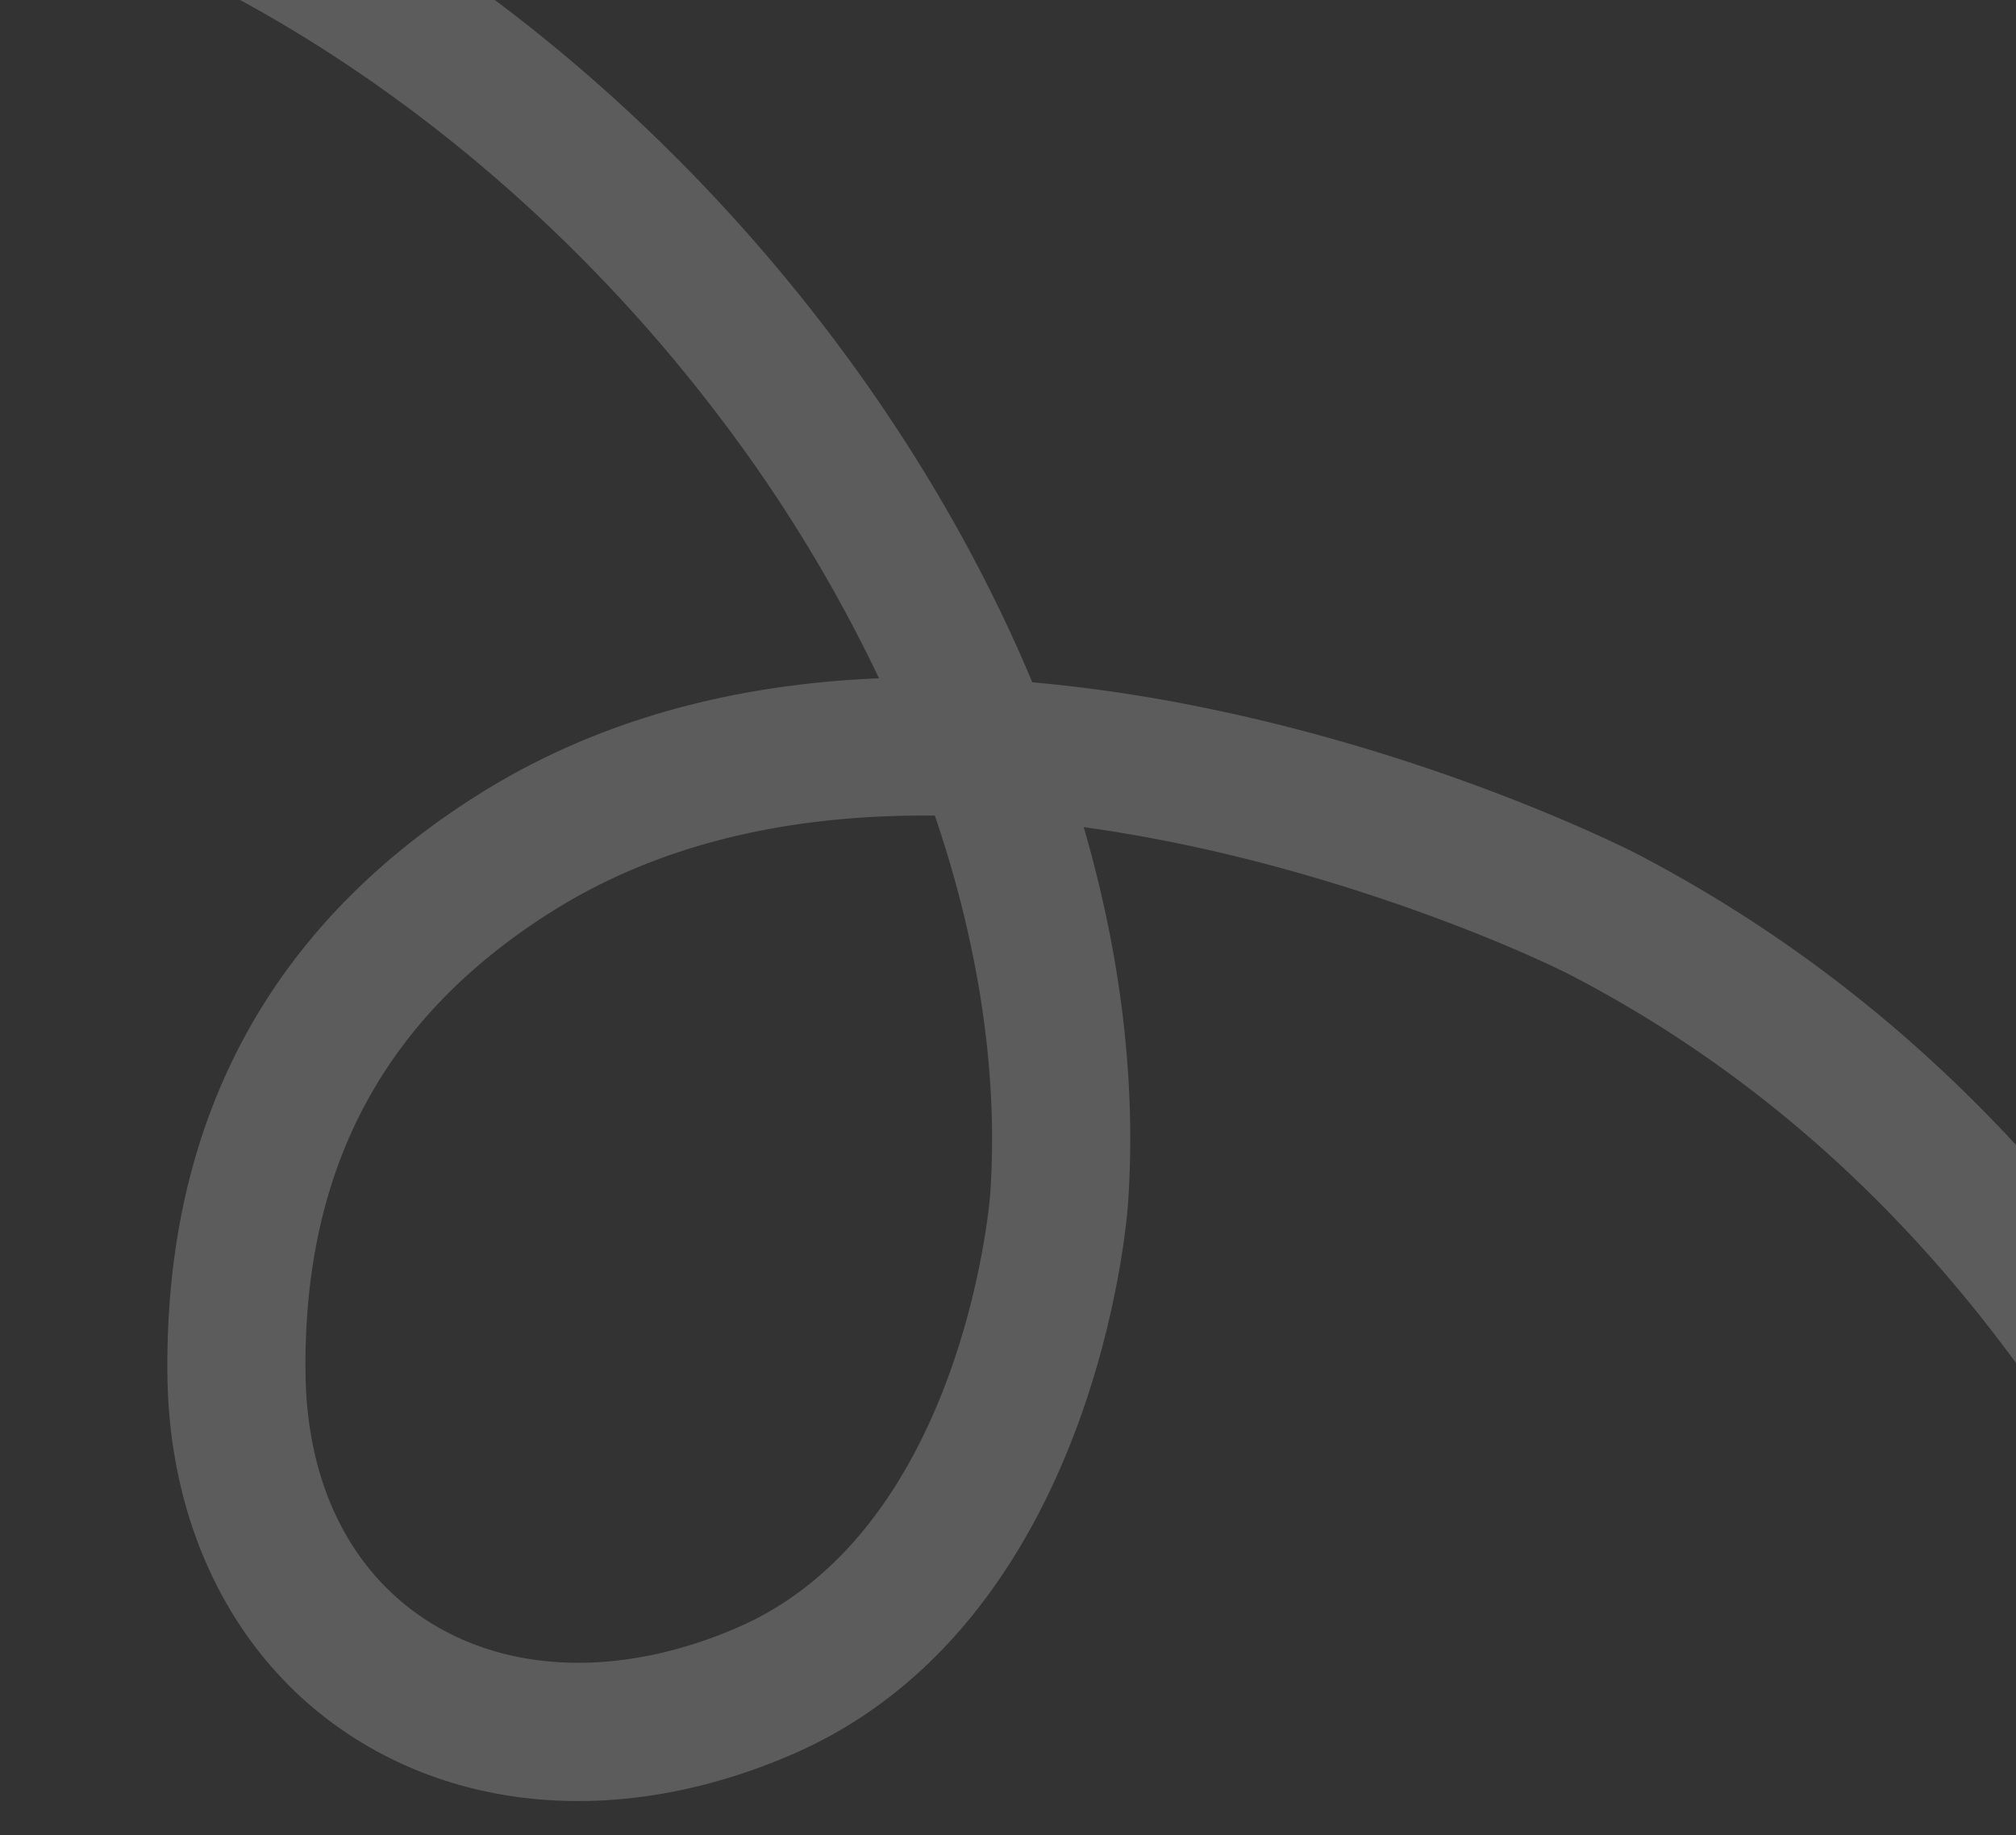 <svg xmlns="http://www.w3.org/2000/svg" xmlns:xlink="http://www.w3.org/1999/xlink" width="440" height="400.485" viewBox="0 0 440 400.485">
  <rect x="0" y="0" width="440" height="400.485" fill="#333333" stroke="none"/>
  <defs>
    <clipPath id="clip-path">
      <rect id="Rectangle_8" data-name="Rectangle 8" width="440" height="400.485" transform="translate(1479.496 1.165)" fill="none"/>
    </clipPath>
  </defs>
  <g id="Group_16" data-name="Group 16" transform="translate(-1479.496 -1.165)" opacity="0.2">
    <g id="Group_15" data-name="Group 15" clip-path="url(#clip-path)">
      <path id="Path_51" data-name="Path 51" d="M2026.179,654.052l-29.651-5.444c11.452-62.375,16.109-157.714-26.742-257.69-17.918-41.8-55.2-128.782-146.861-176.656-10.285-5.372-46.24-21.146-88.544-29.519q-9.381-1.857-18.366-3.1c8.026,27.549,11.552,55.394,9.663,82.326-.262,3.721-7.162,91.449-73.37,120.048-34.3,14.82-69.365,13.337-96.185-4.065-25.073-16.268-39.684-44.944-40.085-78.675-.661-55.4,22.223-98.073,68.016-126.827,24.643-15.474,53.856-23.914,87.293-25.28a324.674,324.674,0,0,0-33.262-54.977c-40.9-54.8-97.647-96.339-155.689-113.967-48.458-14.719-102.249-15.415-155.55-2.016l-7.35-29.236c58.61-14.733,117.97-13.9,171.66,2.407C1585.3-20.028,1667.462,60.792,1704.8,150.041a332.778,332.778,0,0,1,35.431,5.13c55.186,10.923,96.238,32.157,96.647,32.371,101.182,52.846,141.321,146.492,160.611,191.5C2043.308,485.933,2038.38,587.593,2026.179,654.052Zm-345-474.933c-31.819,0-58.969,6.966-81.1,20.861-36.807,23.111-54.439,56.128-53.9,100.937.284,23.818,9.642,42.9,26.35,53.746,18.214,11.818,42.936,12.432,67.823,1.68,49.563-21.409,55.2-93.758,55.251-94.486,1.834-26.123-2.408-54.337-12.07-82.726C1682.748,179.123,1681.962,179.119,1681.181,179.119Z" fill="#fff"/>
    </g>
  </g>
</svg>
